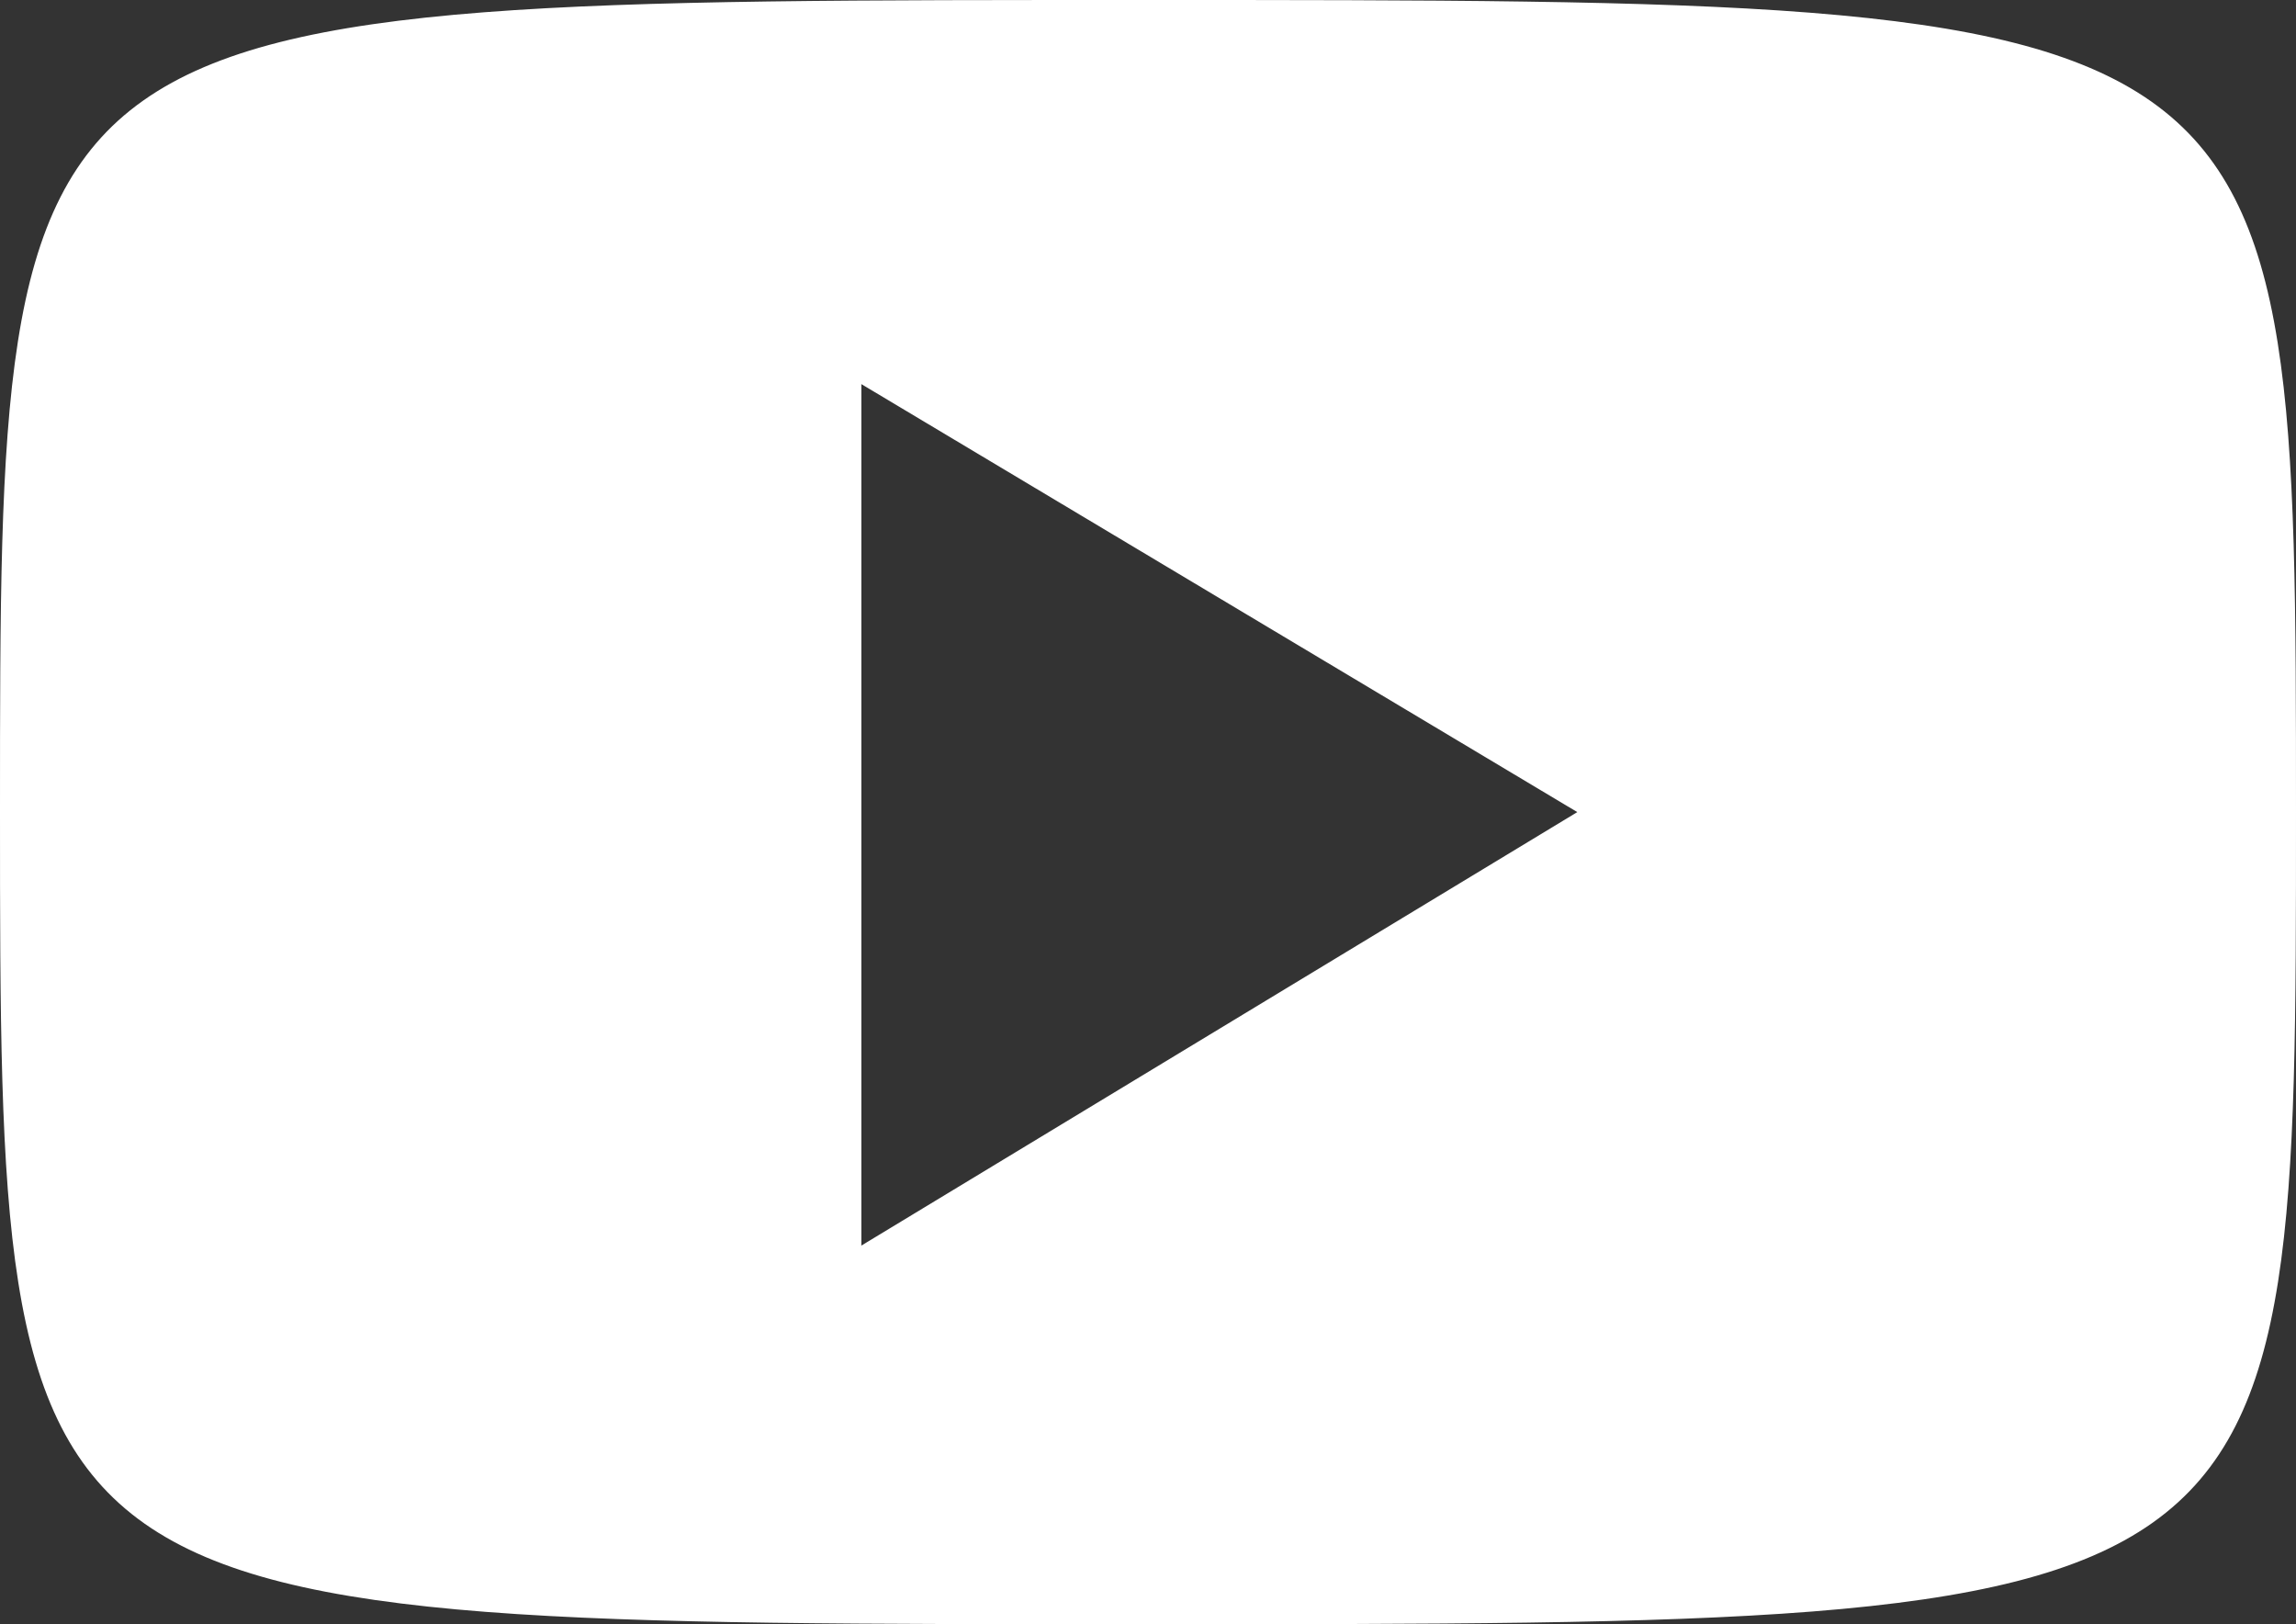 <?xml version="1.0" encoding="utf-8"?>
<!-- Generator: Adobe Illustrator 26.0.1, SVG Export Plug-In . SVG Version: 6.00 Build 0)  -->
<svg version="1.1" id="Layer_1" xmlns="http://www.w3.org/2000/svg" xmlns:xlink="http://www.w3.org/1999/xlink" x="0px" y="0px"
	 viewBox="0 0 83.7 59.2" style="enable-background:new 0 0 83.7 59.2;" xml:space="preserve">
<rect x="0" y="0" width="83.7" height="59.2" fill="#333333" stroke="none"/>
<style type="text/css">
	.st0{fill:#FFFFFF;}
</style>
<g>
	<path class="st0" d="M83.7,29.6c0,29.6,0,29.6-41.8,29.6S0,59.3,0,29.6S0,0,41.8,0S83.7,0,83.7,29.6z M57.5,29.6L31.4,14v31.4
		L57.5,29.6z"/>
</g>
</svg>
